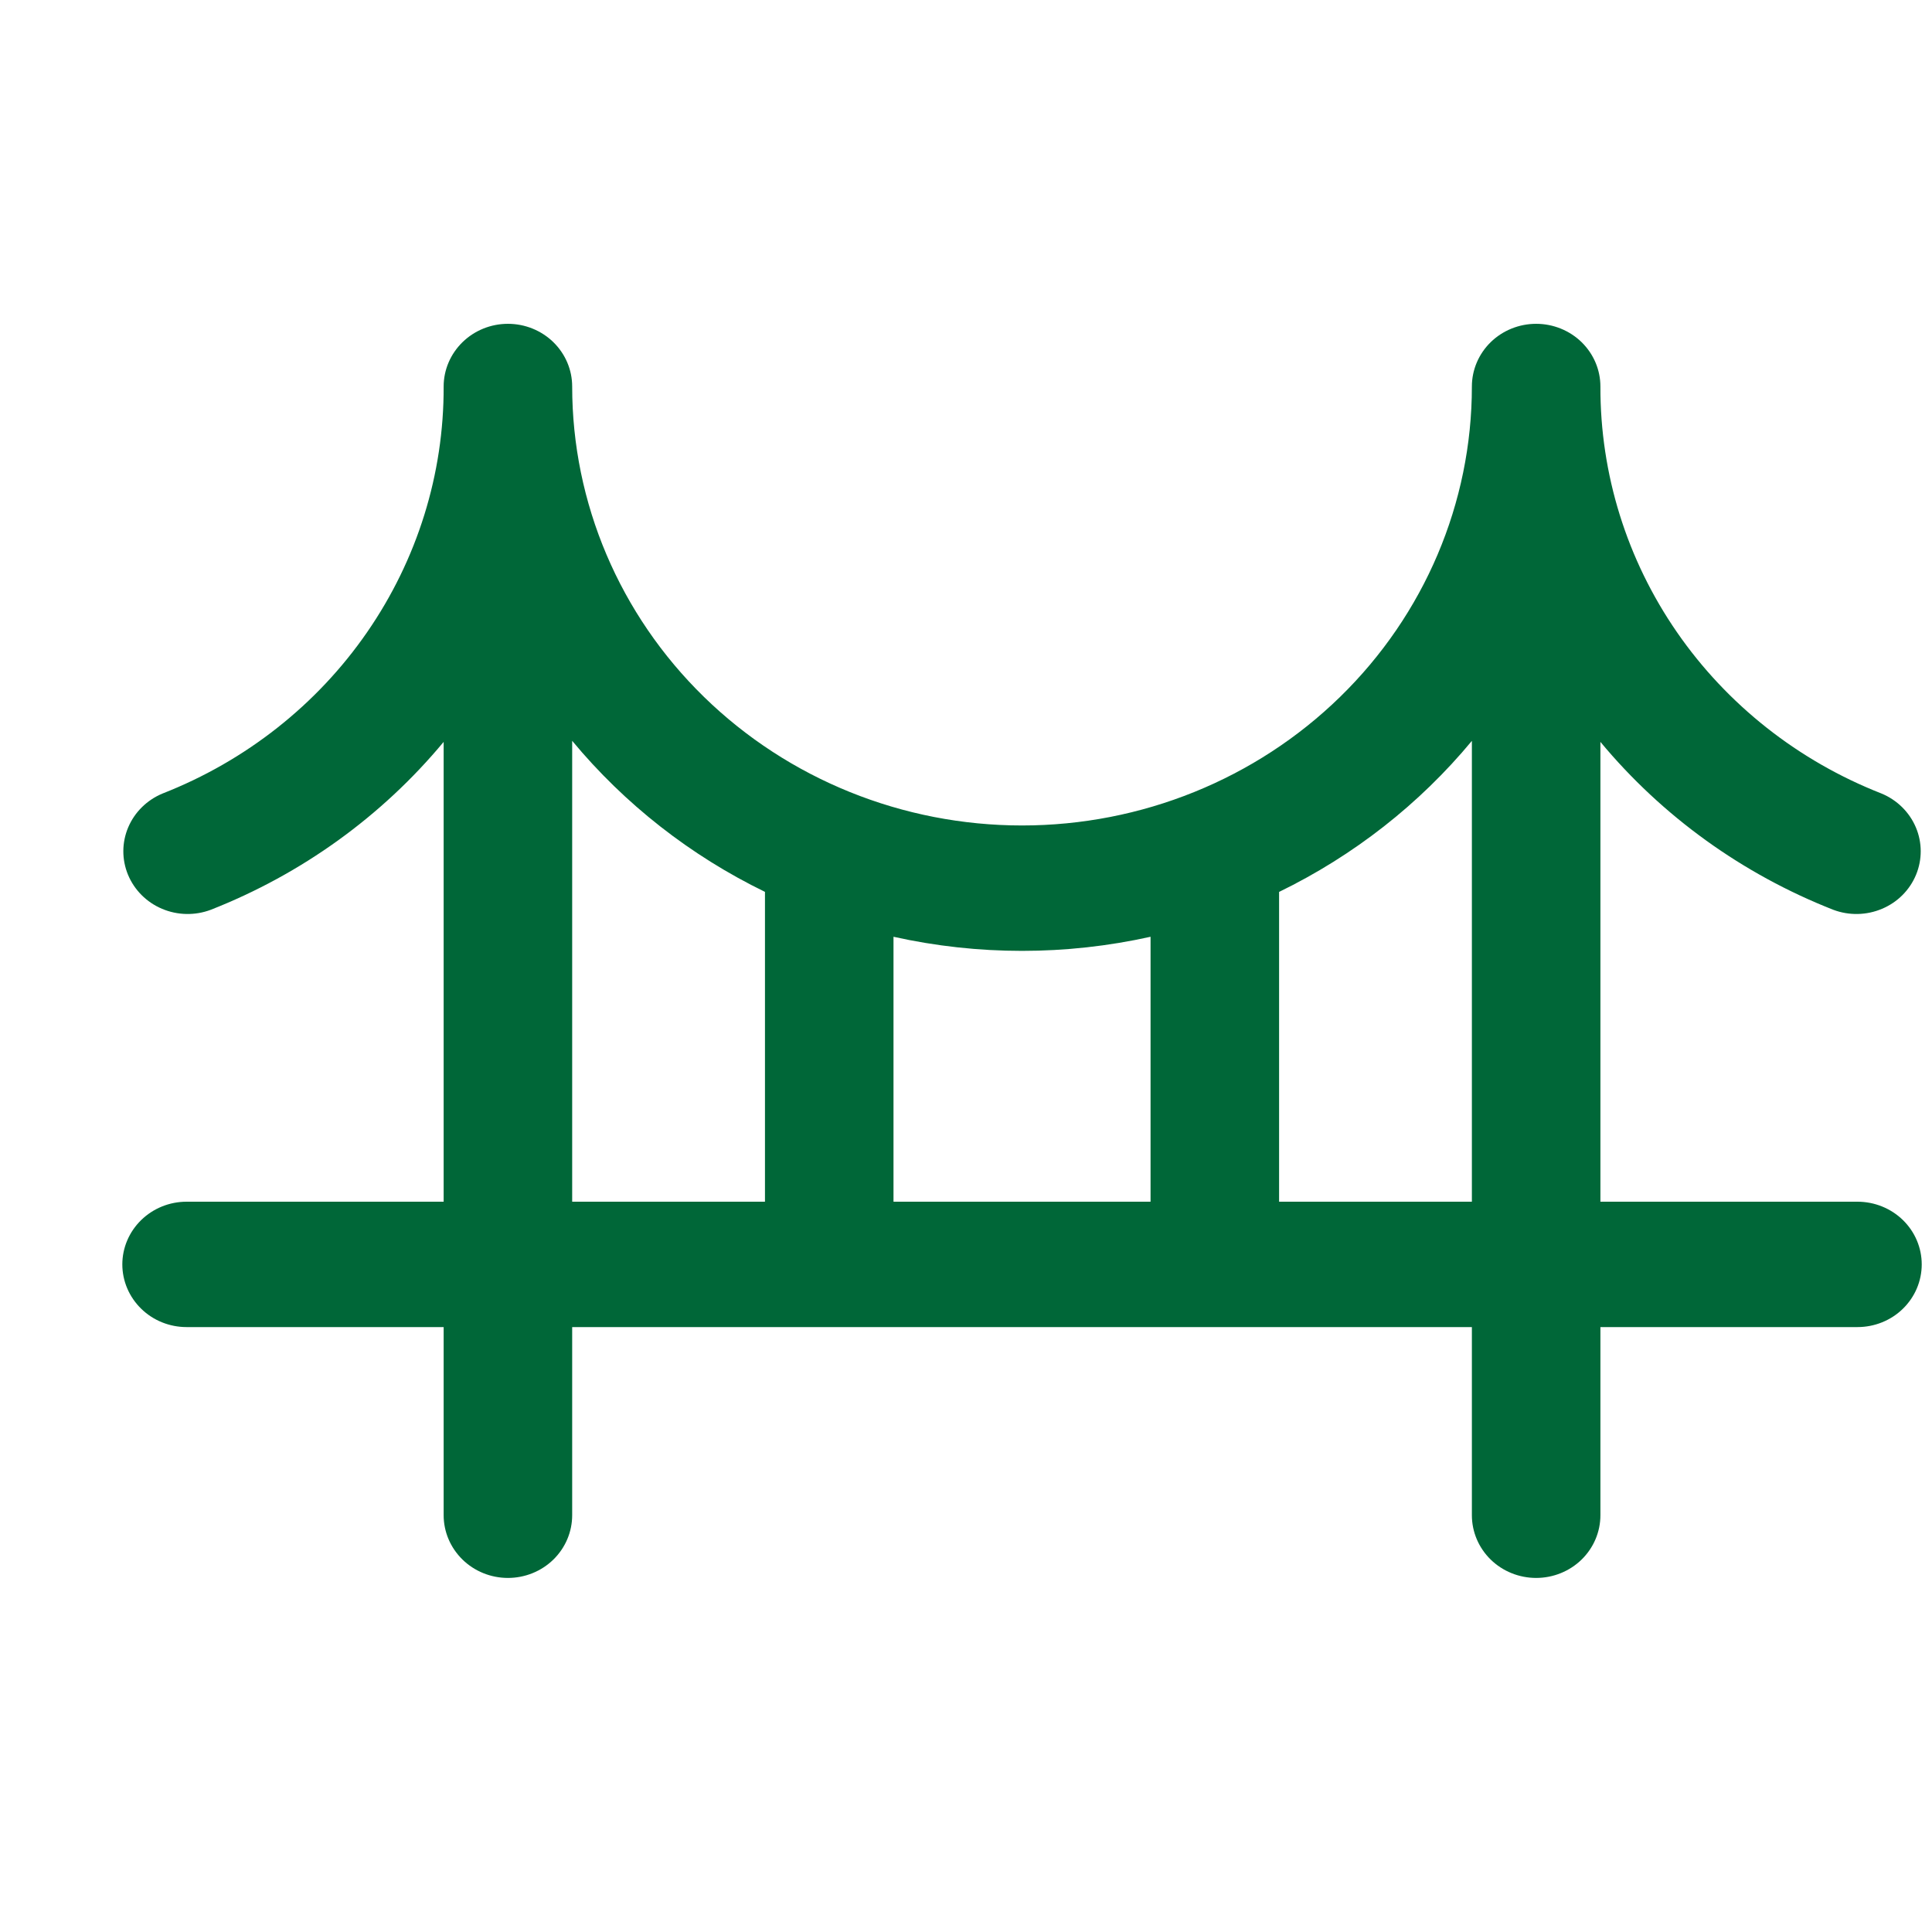 <?xml version="1.0" encoding="UTF-8"?> <svg xmlns="http://www.w3.org/2000/svg" width="38" height="38" viewBox="0 0 38 38" fill="none"><g id="4. Icons/Service Icons/Infrastructure" clip-path="url(#clip0_2636_12149)"><path id="Vector" d="M36.534 23.636H31.478V14.592C32.693 16.055 34.27 17.192 36.06 17.895C36.369 18.011 36.713 18.004 37.017 17.875C37.322 17.747 37.562 17.506 37.686 17.206C37.81 16.906 37.809 16.571 37.682 16.272C37.555 15.973 37.313 15.735 37.008 15.608C35.371 14.967 33.969 13.861 32.983 12.434C31.997 11.007 31.473 9.324 31.478 7.602C31.478 7.275 31.345 6.962 31.108 6.73C30.871 6.499 30.549 6.369 30.214 6.369C29.879 6.369 29.557 6.499 29.32 6.73C29.083 6.962 28.95 7.275 28.95 7.602C28.95 9.892 28.018 12.088 26.358 13.707C24.699 15.326 22.449 16.236 20.102 16.236C17.756 16.236 15.505 15.326 13.846 13.707C12.187 12.088 11.254 9.892 11.254 7.602C11.254 7.275 11.121 6.962 10.884 6.73C10.647 6.499 10.326 6.369 9.99 6.369C9.655 6.369 9.334 6.499 9.097 6.73C8.86 6.962 8.726 7.275 8.726 7.602C8.732 9.324 8.207 11.007 7.221 12.434C6.236 13.861 4.833 14.967 3.196 15.608C2.891 15.735 2.649 15.973 2.522 16.272C2.395 16.571 2.394 16.906 2.518 17.206C2.643 17.506 2.883 17.747 3.187 17.875C3.491 18.004 3.835 18.011 4.144 17.895C5.934 17.192 7.511 16.055 8.726 14.592V23.636H3.67C3.335 23.636 3.014 23.766 2.777 23.997C2.54 24.228 2.406 24.542 2.406 24.869C2.406 25.196 2.54 25.51 2.777 25.741C3.014 25.973 3.335 26.102 3.67 26.102H8.726V29.802C8.726 30.13 8.86 30.443 9.097 30.675C9.334 30.906 9.655 31.036 9.99 31.036C10.326 31.036 10.647 30.906 10.884 30.675C11.121 30.443 11.254 30.13 11.254 29.802V26.102H28.95V29.802C28.95 30.13 29.083 30.443 29.32 30.675C29.557 30.906 29.879 31.036 30.214 31.036C30.549 31.036 30.871 30.906 31.108 30.675C31.345 30.443 31.478 30.13 31.478 29.802V26.102H36.534C36.869 26.102 37.191 25.973 37.428 25.741C37.665 25.51 37.798 25.196 37.798 24.869C37.798 24.542 37.665 24.228 37.428 23.997C37.191 23.766 36.869 23.636 36.534 23.636ZM22.63 18.425V23.636H17.574V18.425C19.238 18.795 20.966 18.795 22.63 18.425ZM11.254 14.571C12.286 15.815 13.579 16.828 15.046 17.542V23.636H11.254V14.571ZM25.158 23.636V17.543C26.625 16.829 27.919 15.816 28.95 14.572V23.636H25.158Z" fill="#006738"></path></g><defs><clipPath id="clip0_2636_12149"><rect width="37" height="37" fill="white" transform="translate(0.798 0.203)"></rect></clipPath></defs></svg> 